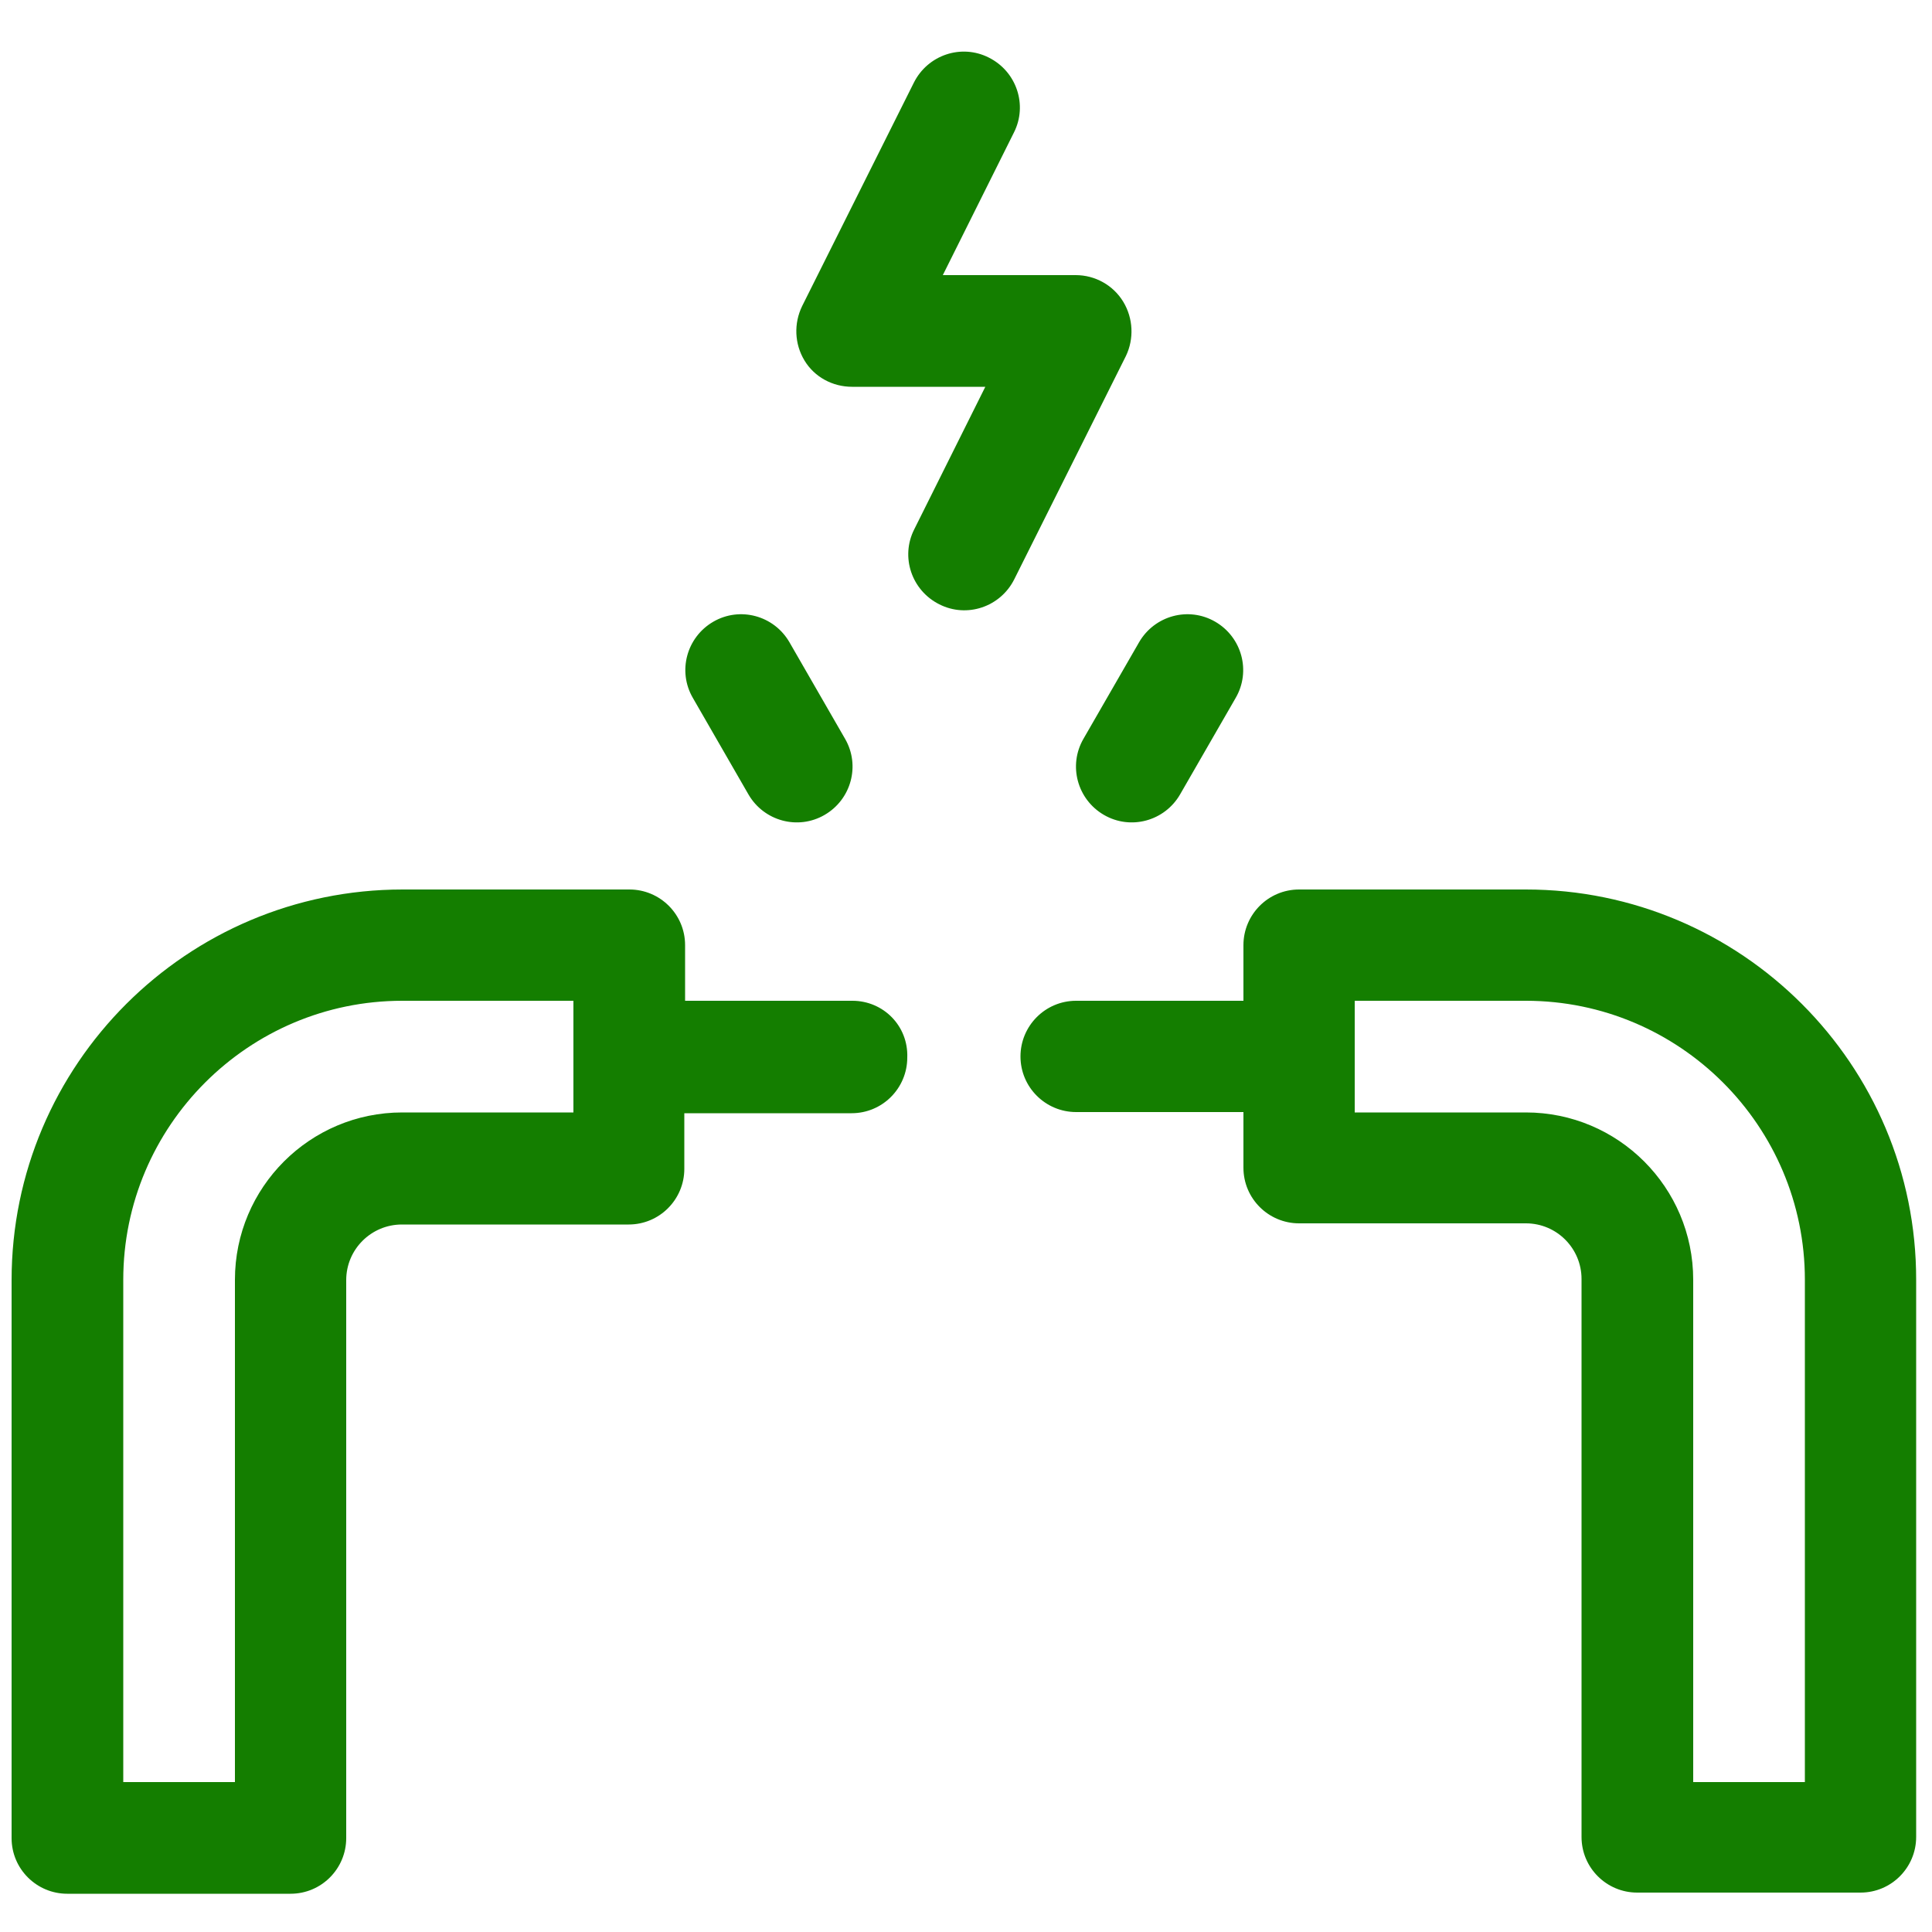 <?xml version="1.0" encoding="UTF-8"?> <svg xmlns="http://www.w3.org/2000/svg" xmlns:xlink="http://www.w3.org/1999/xlink" version="1.1" id="Layer_1" x="0px" y="0px" viewBox="0 0 500 500" style="enable-background:new 0 0 500 500;" xml:space="preserve"> <style type="text/css"> .st0{fill:#147E00;} </style> <g id="XMLID_19_"> <g id="XMLID_20_"> <path id="XMLID_21_" class="st0" d="M220.6,259h-43.3v-14.4c0-8-6.5-14.4-14.4-14.4h-58.7C48.4,230.2,3,275.5,3,331.3v144.4 c0,8,6.5,14.4,14.4,14.4h57.8c8,0,14.4-6.5,14.4-14.4V331.3c0-8,6.5-14.4,14.4-14.4h58.7c8,0,14.4-6.5,14.4-14.4v-14.4h43.3 c8,0,14.4-6.5,14.4-14.4C235.1,265.5,228.6,259,220.6,259z M148.4,287.9h-44.3c-23.9,0-43.3,19.4-43.3,43.3v130H31.9v-130 c0-39.8,32.4-72.2,72.2-72.2h44.3V287.9z"></path> </g> </g> <g id="XMLID_11_"> <g id="XMLID_12_"> <path id="XMLID_16_" class="st0" d="M394.9,230.2h-58.7c-8,0-14.4,6.5-14.4,14.4V259h-43.3c-8,0-14.4,6.5-14.4,14.4 c0,8,6.5,14.4,14.4,14.4h43.3v14.4c0,8,6.5,14.4,14.4,14.4h58.7c8,0,14.4,6.5,14.4,14.4v144.4c0,8,6.5,14.4,14.4,14.4h57.8 c8,0,14.4-6.5,14.4-14.4V331.3C496,275.5,450.6,230.2,394.9,230.2z M467.1,461.2h-28.9v-130c0-23.9-19.4-43.3-43.3-43.3h-44.3V259 h44.3c39.8,0,72.2,32.4,72.2,72.2V461.2z"></path> </g> </g> <g id="XMLID_8_"> <g id="XMLID_9_"> <path id="XMLID_10_" class="st0" d="M218.7,191.2l-14.4-25c-4-6.9-12.8-9.3-19.7-5.3c-6.9,4-9.3,12.8-5.3,19.7l14.4,25 c4,6.9,12.8,9.3,19.7,5.3S222.7,198.1,218.7,191.2z"></path> </g> </g> <g id="XMLID_5_"> <g id="XMLID_6_"> <path id="XMLID_7_" class="st0" d="M314.5,160.9c-6.9-4-15.7-1.6-19.7,5.3l-14.4,25c-4,6.9-1.6,15.7,5.3,19.7 c6.9,4,15.7,1.6,19.7-5.3l14.4-25C323.8,173.7,321.4,164.9,314.5,160.9z"></path> </g> </g> <g id="XMLID_2_"> <g id="XMLID_3_"> <path id="XMLID_4_" class="st0" d="M290.7,78.1c-2.6-4.3-7.3-6.9-12.3-6.9H244l18.4-36.9c3.6-7.1,0.7-15.8-6.5-19.4 c-7.1-3.6-15.8-0.7-19.4,6.5l-28.9,57.8c-2.2,4.5-2,9.8,0.6,14.1c2.6,4.3,7.3,6.8,12.3,6.8H255L236.6,137 c-3.6,7.1-0.7,15.8,6.5,19.4c7.1,3.6,15.8,0.7,19.4-6.5l28.9-57.8C293.5,87.7,293.3,82.4,290.7,78.1z"></path> </g> </g> </svg> 